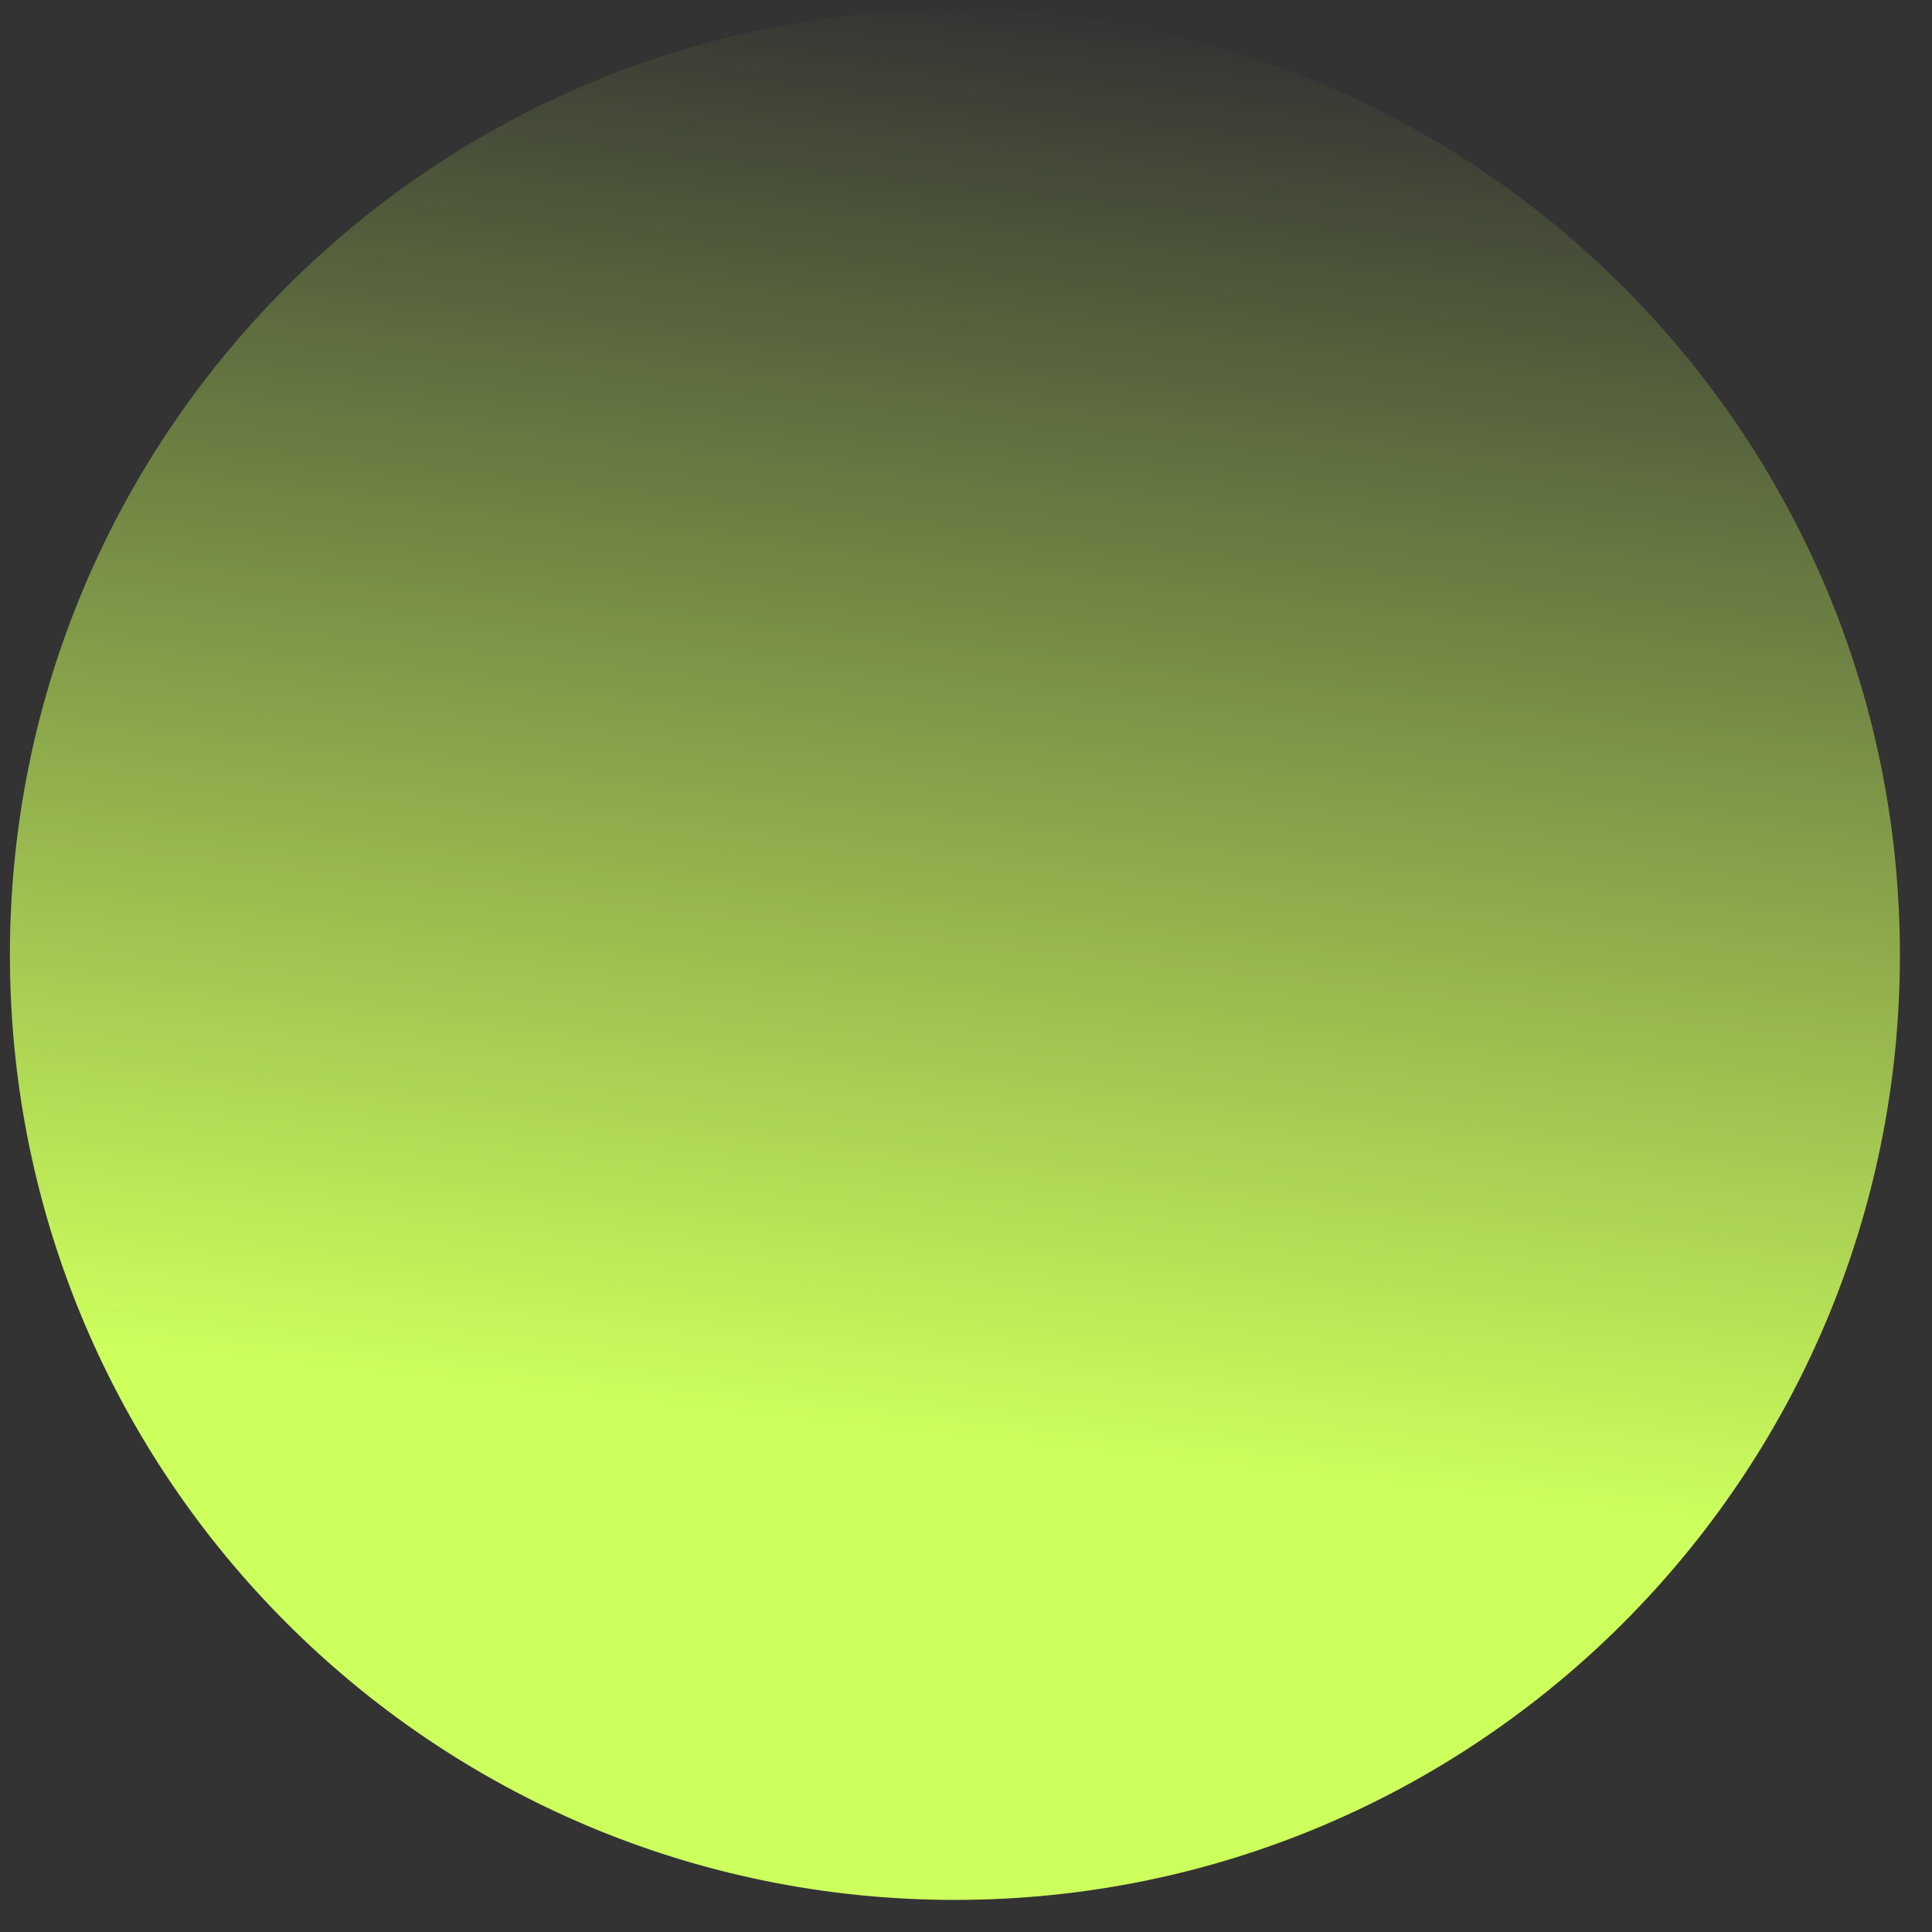 <?xml version="1.0" encoding="UTF-8"?> <svg xmlns="http://www.w3.org/2000/svg" width="46" height="46" viewBox="0 0 46 46" fill="none"><rect x="0" y="0" width="46" height="46" fill="#333333" stroke="none"/> <path d="M22.735 0.236C35.162 0.236 45.236 10.309 45.236 22.736C45.236 35.162 35.162 45.236 22.735 45.236C10.309 45.236 0.236 35.162 0.236 22.736C0.236 10.309 10.309 0.236 22.735 0.236Z" fill="url(#paint0_linear_859_113)"></path> <defs> <linearGradient id="paint0_linear_859_113" x1="28.048" y1="34.923" x2="31.798" y2="0.861" gradientUnits="userSpaceOnUse"> <stop stop-color="#CDFF5D"></stop> <stop offset="1" stop-color="#CDFF5D" stop-opacity="0"></stop> </linearGradient> </defs> </svg> 